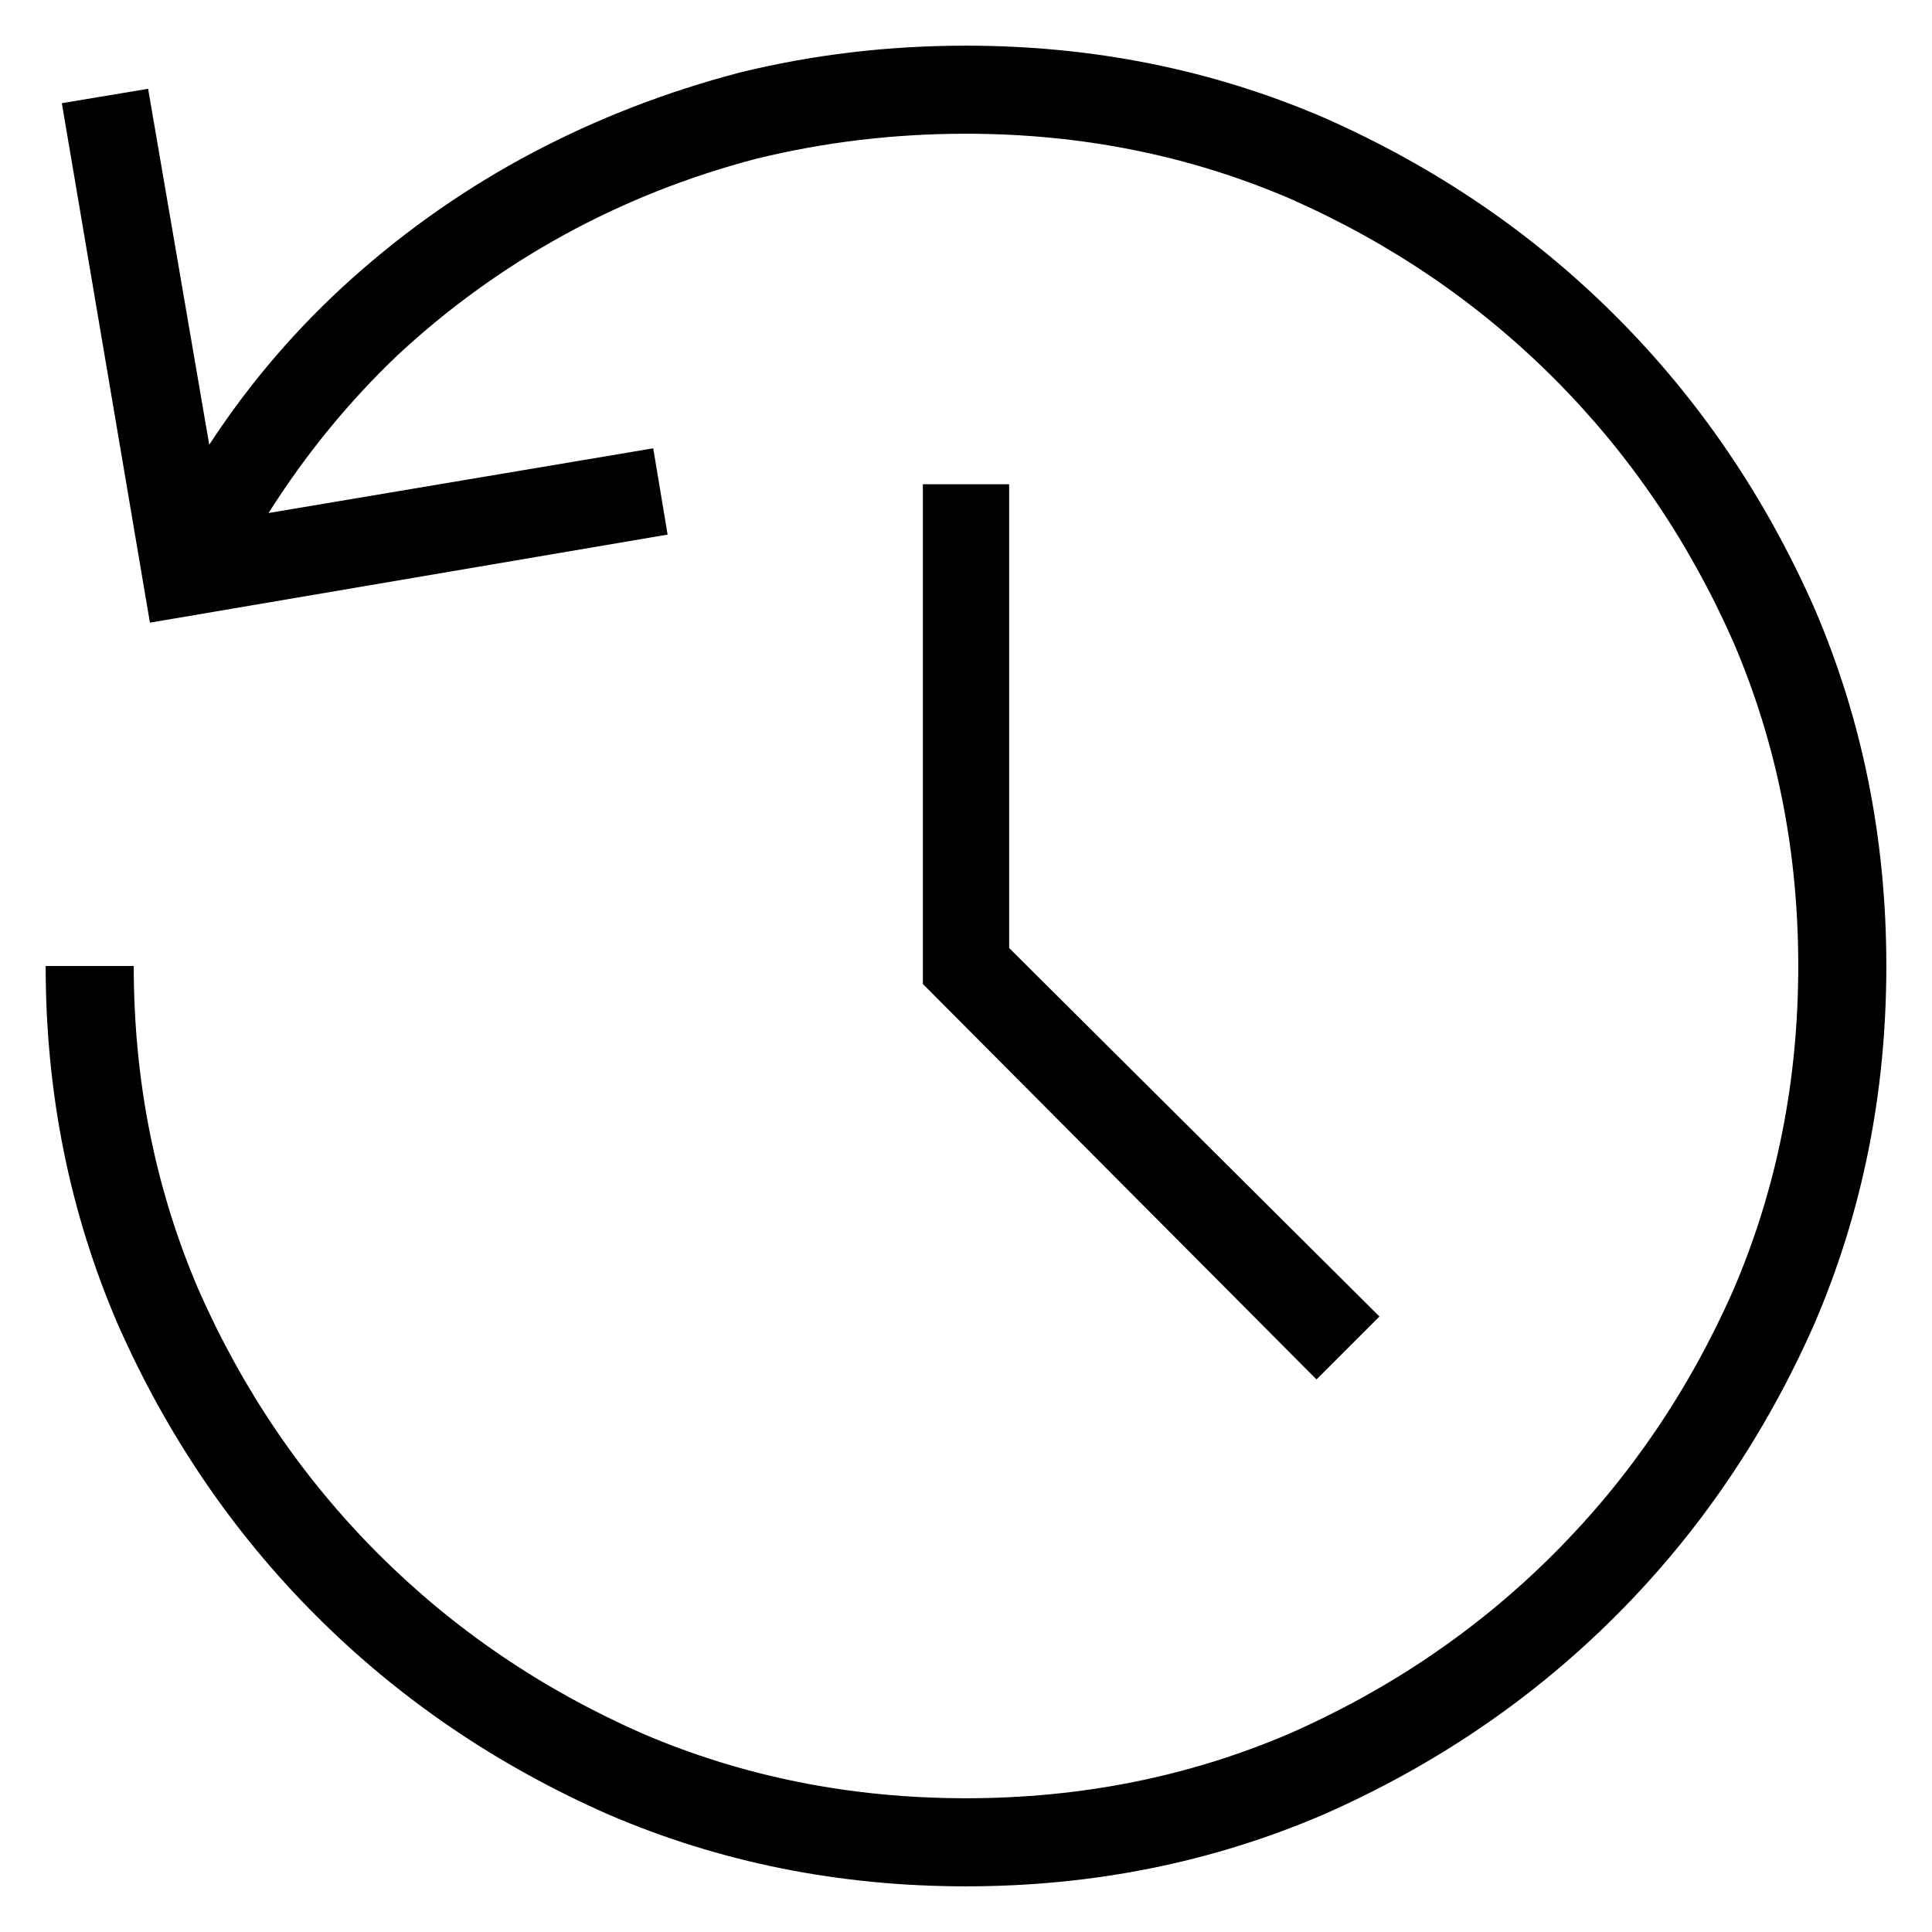 <?xml version="1.0" encoding="utf-8"?>
<!-- Generator: Adobe Illustrator 14.0.0, SVG Export Plug-In . SVG Version: 6.00 Build 43363)  -->
<!DOCTYPE svg PUBLIC "-//W3C//DTD SVG 1.1//EN" "http://www.w3.org/Graphics/SVG/1.1/DTD/svg11.dtd">
<svg version="1.1" id="Layer_1" xmlns="http://www.w3.org/2000/svg" xmlns:xlink="http://www.w3.org/1999/xlink" x="0px" y="0px"
	 width="200px" height="200px" viewBox="0 0 200 200" enable-background="new 0 0 200 200" xml:space="preserve">
<g>
	<path d="M67.622,46.409l1.488,8.932L15.52,64.458L6.401,10.681l8.932-1.489l6.327,36.844c4.216-6.449,9.179-12.217,14.887-17.306
		c5.704-5.085,11.909-9.397,18.607-12.933c6.699-3.536,13.831-6.295,21.399-8.281C84.119,5.657,91.935,4.727,100,4.727
		c13.148,0,25.493,2.483,37.03,7.443c11.537,5.088,21.614,11.941,30.238,20.562c8.621,8.624,15.474,18.701,20.563,30.238
		c4.96,11.537,7.442,23.882,7.442,37.03c0,13.15-2.482,25.493-7.442,37.03c-5.089,11.537-11.941,21.617-20.563,30.238
		c-8.624,8.623-18.701,15.477-30.238,20.562c-11.537,4.96-23.882,7.443-37.03,7.443c-13.15,0-25.493-2.483-37.03-7.443
		c-11.536-5.085-21.617-11.938-30.237-20.562c-8.624-8.621-15.478-18.701-20.563-30.238C7.207,125.493,4.727,113.15,4.727,100h9.118
		c0,11.909,2.233,23.074,6.699,33.494c4.588,10.421,10.792,19.539,18.607,27.354s16.934,14.02,27.354,18.608
		c10.42,4.466,21.585,6.698,33.494,6.698s23.074-2.232,33.495-6.698c10.421-4.589,19.538-10.793,27.354-18.608
		s14.018-16.934,18.608-27.354c4.466-10.42,6.699-21.585,6.699-33.494s-2.233-23.074-6.699-33.495
		c-4.591-10.42-10.793-19.539-18.608-27.354s-16.933-14.017-27.354-18.608c-10.421-4.466-21.586-6.699-33.495-6.699
		c-7.443,0-14.7,0.869-21.771,2.605c-7.071,1.861-13.709,4.498-19.91,7.908c-6.205,3.414-11.909,7.537-17.12,12.375
		c-5.088,4.838-9.554,10.298-13.397,16.375L67.622,46.409z M142.799,136.286l-6.513,6.513L95.534,101.86V50.13h8.933v48.009
		L142.799,136.286z"/>
</g>
</svg>

